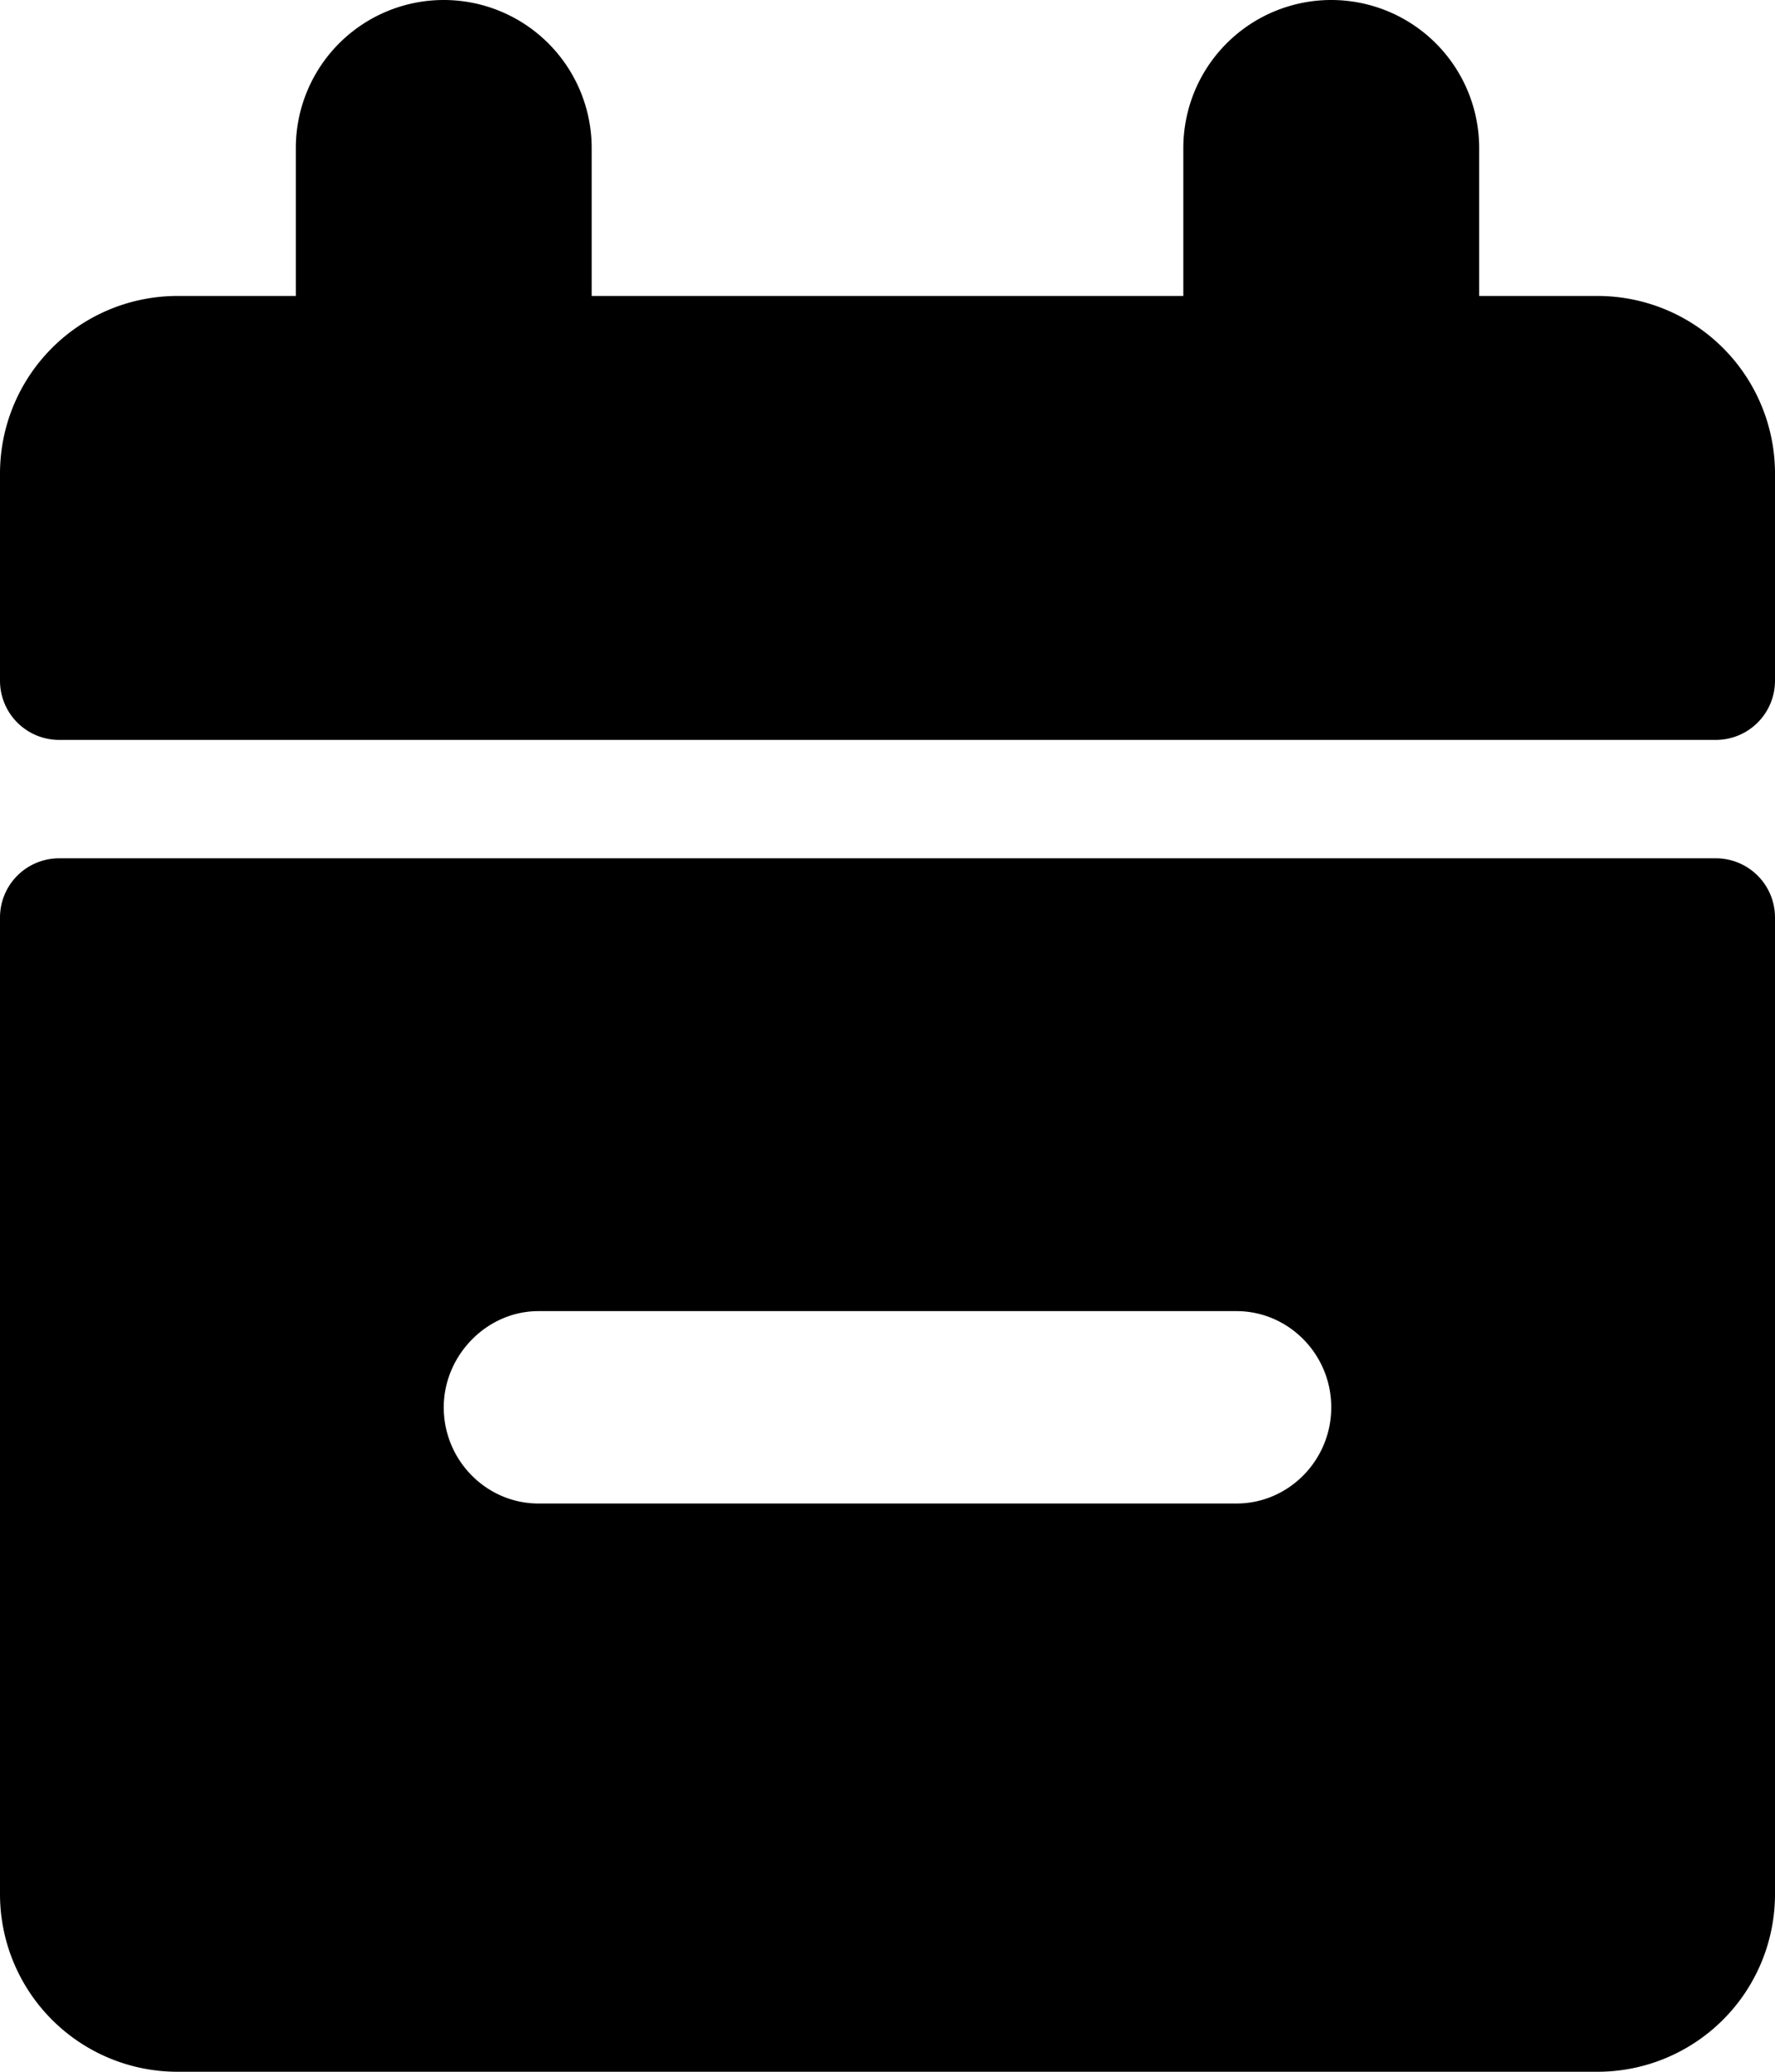 <svg xmlns="http://www.w3.org/2000/svg" viewBox="0 0 120 140"><path d="M116 58a4 4 0 0 1 4 4v66a12 12 0 0 1-12 12H12a12 12 0 0 1-12-12V62a4 4 0 0 1 4-4h112zM83.6 88.6H36.4c-3.5 0-6.4 3-6.4 6.5 0 3.6 2.9 6.5 6.4 6.5h47.2c3.5 0 6.4-2.9 6.4-6.5s-2.9-6.5-6.4-6.5zM90 0a10 10 0 0 1 10 10v10h8a12 12 0 0 1 12 12v14a4 4 0 0 1-4 4H4a4 4 0 0 1-4-4V32a12 12 0 0 1 12-12h8V10a10 10 0 1 1 20 0v10h40V10A10 10 0 0 1 90 0z"/></svg>